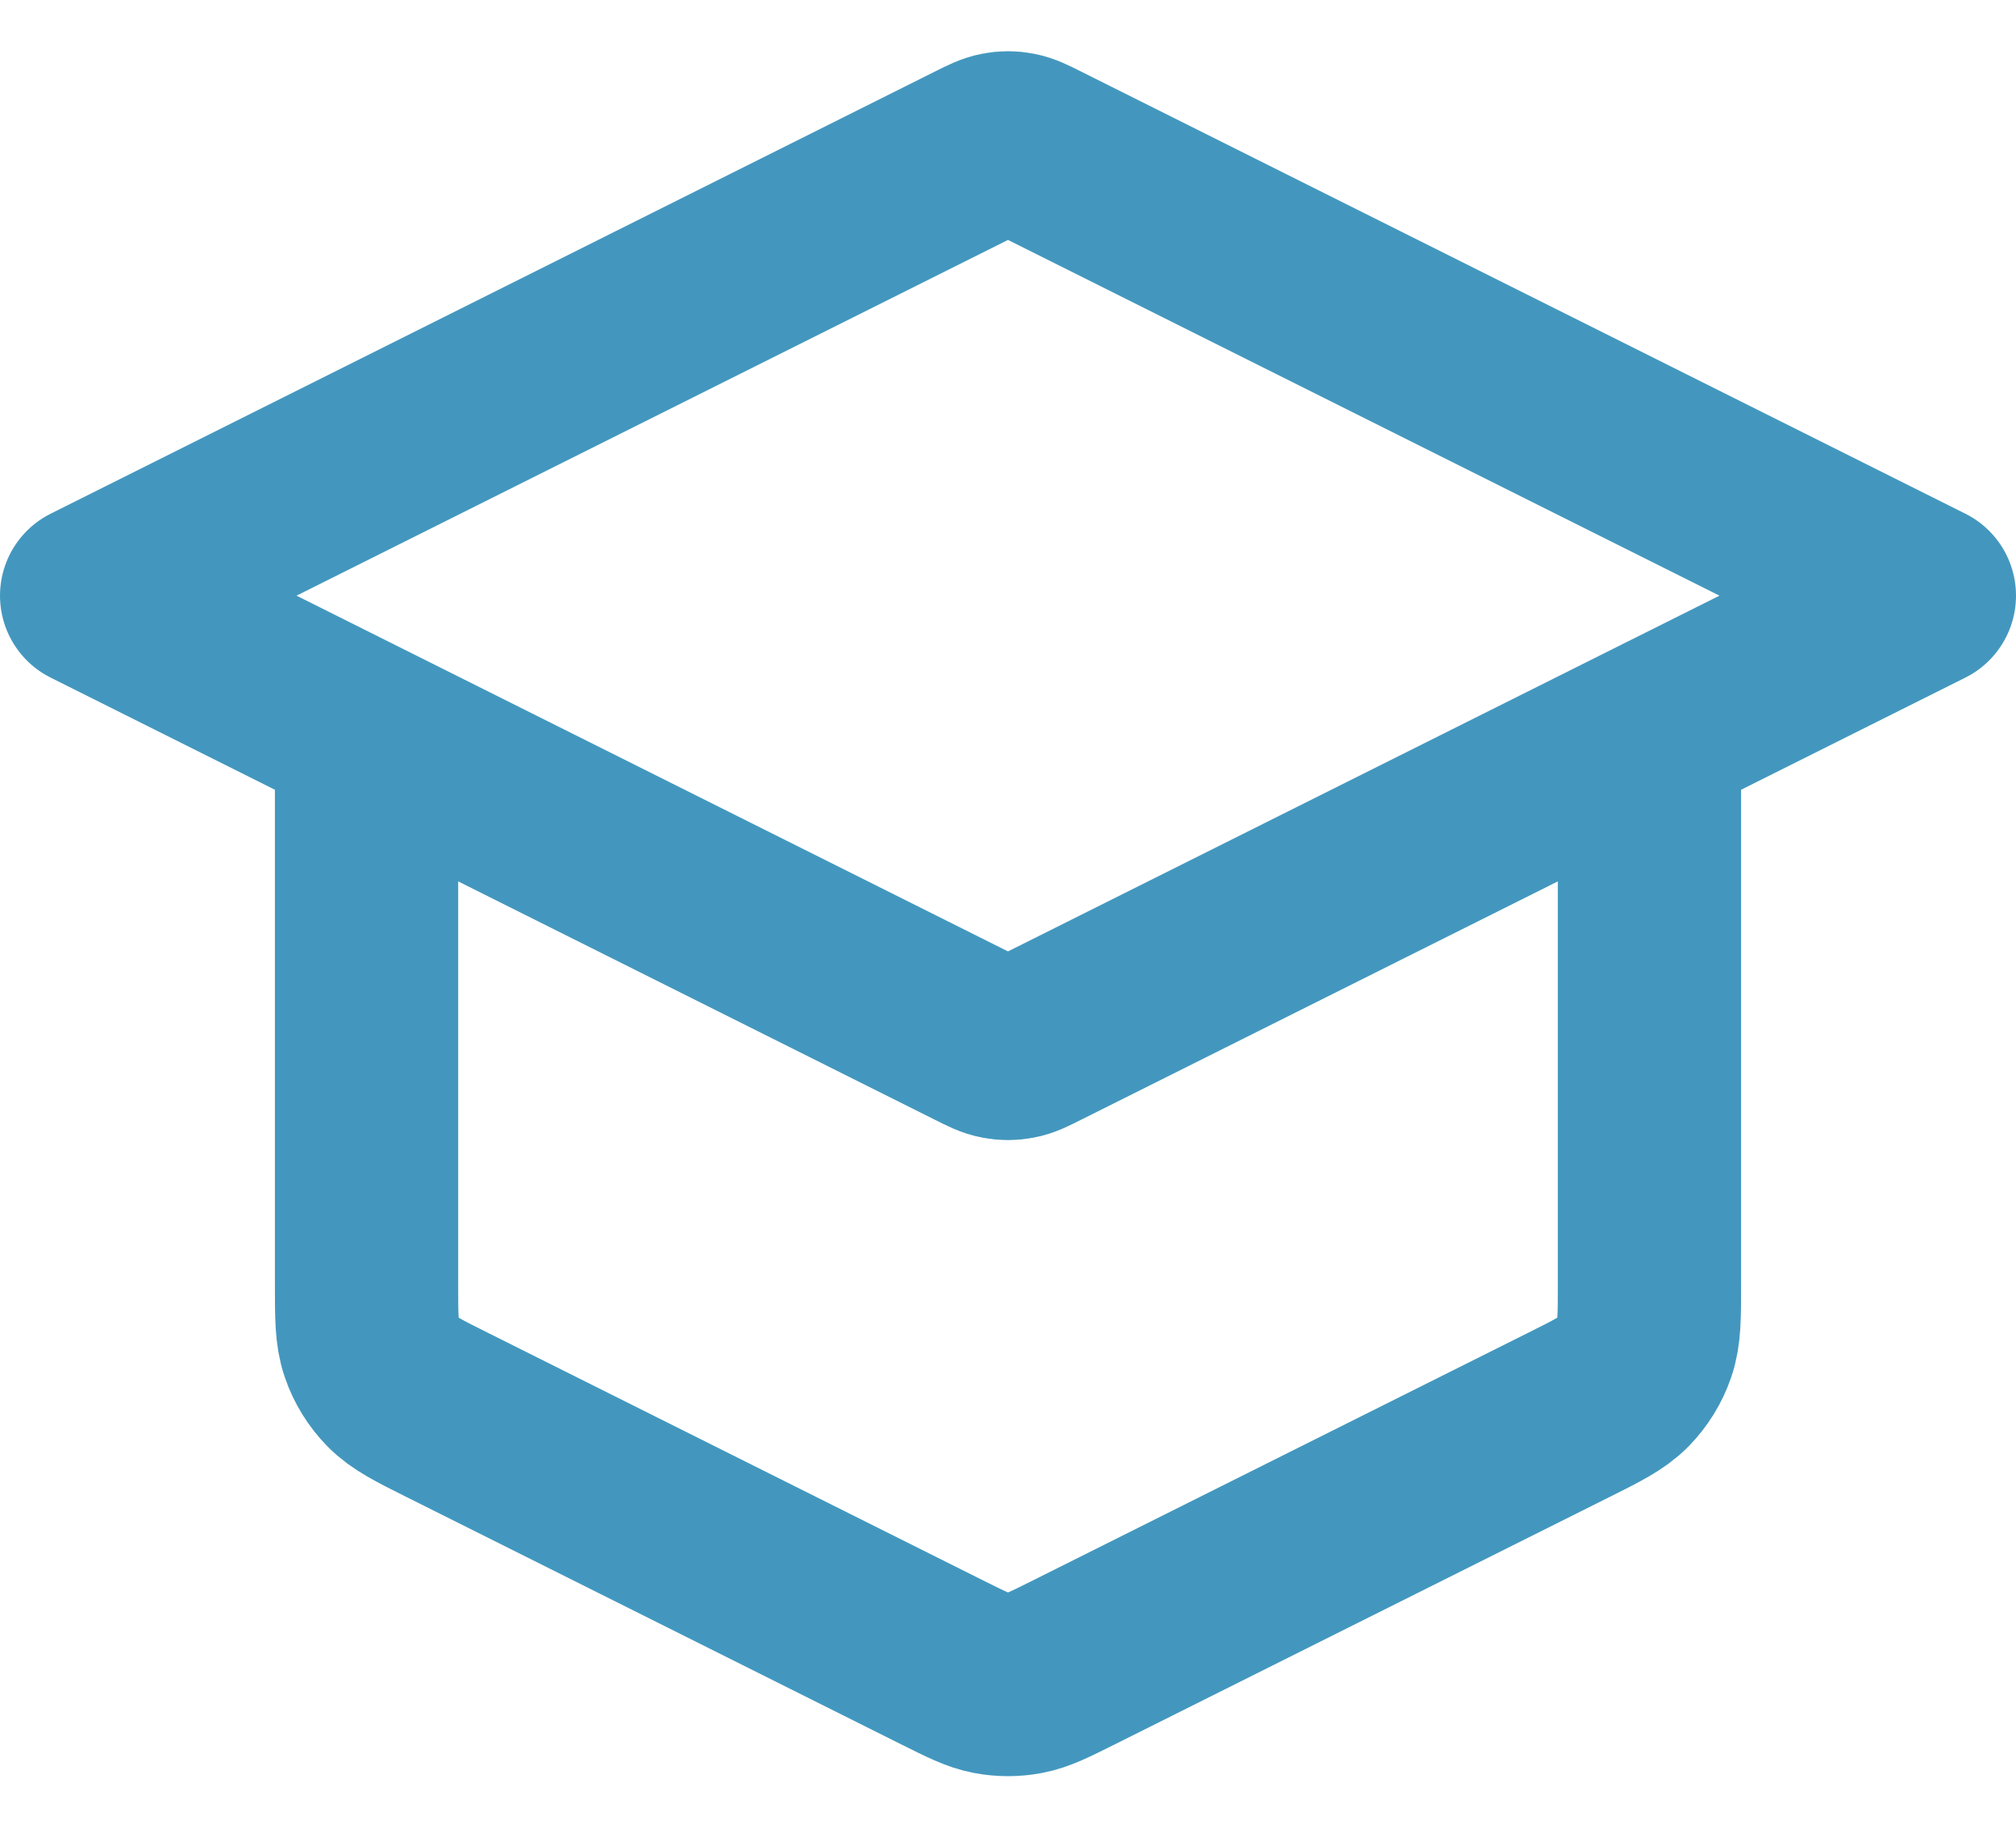 <svg width="22" height="20" viewBox="0 0 22 20" fill="none" xmlns="http://www.w3.org/2000/svg">
<path d="M4 8V14.011C4 14.37 4 14.55 4.055 14.708C4.103 14.848 4.182 14.976 4.286 15.082C4.403 15.201 4.563 15.282 4.884 15.442L10.284 18.142C10.547 18.273 10.678 18.339 10.816 18.365C10.938 18.388 11.062 18.388 11.184 18.365C11.322 18.339 11.453 18.273 11.716 18.142L17.116 15.442C17.437 15.282 17.597 15.201 17.714 15.082C17.818 14.976 17.897 14.848 17.945 14.708C18 14.55 18 14.37 18 14.011V8M1 6.5L10.642 1.679C10.773 1.613 10.839 1.581 10.908 1.568C10.969 1.556 11.031 1.556 11.092 1.568C11.161 1.581 11.227 1.613 11.358 1.679L21 6.5L11.358 11.321C11.227 11.387 11.161 11.42 11.092 11.432C11.031 11.444 10.969 11.444 10.908 11.432C10.839 11.42 10.773 11.387 10.642 11.321L1 6.5Z" stroke="#4397BE" stroke-width="2" stroke-linecap="round" stroke-linejoin="round"/>
</svg>
